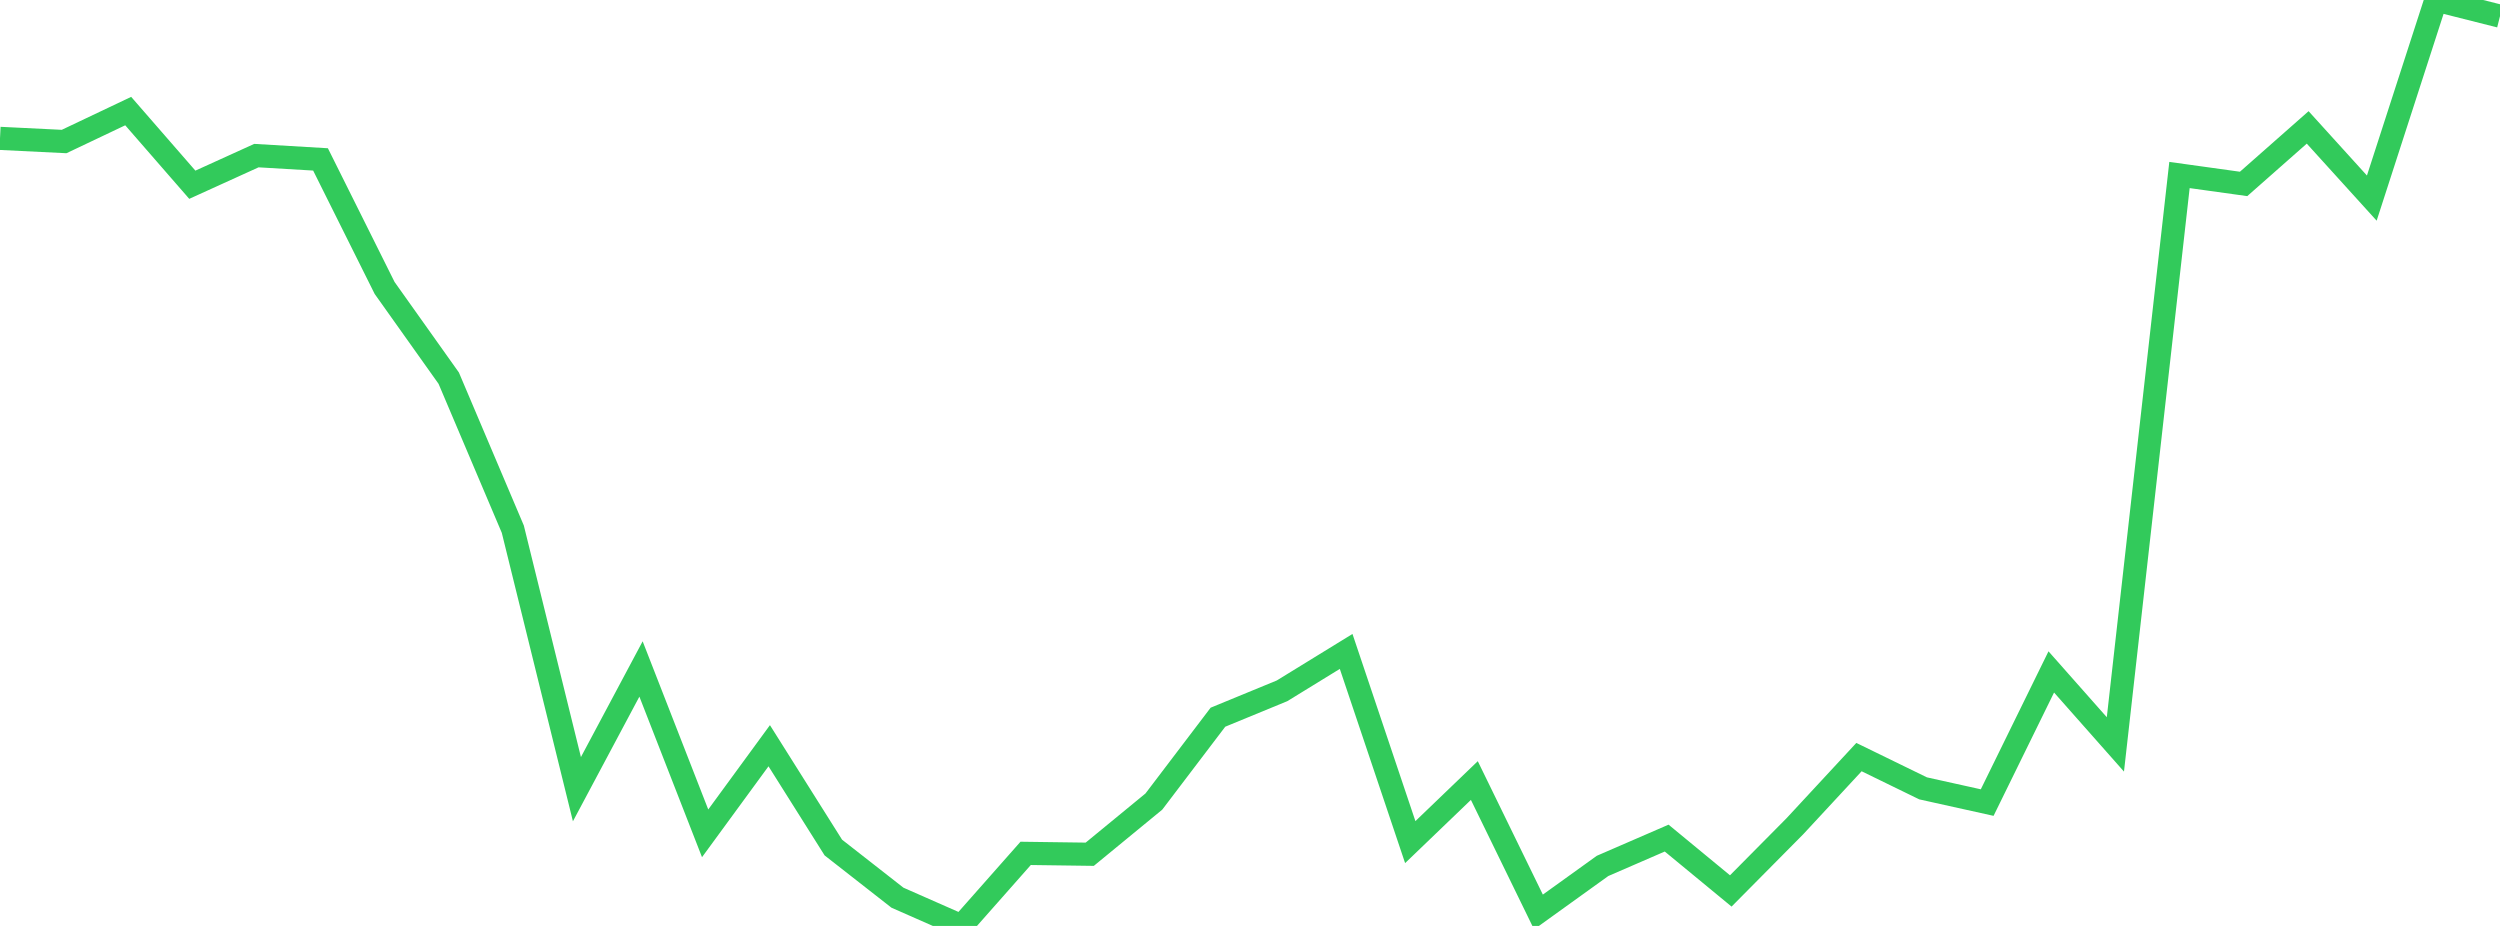 <?xml version="1.0" standalone="no"?>
<!DOCTYPE svg PUBLIC "-//W3C//DTD SVG 1.1//EN" "http://www.w3.org/Graphics/SVG/1.1/DTD/svg11.dtd">

<svg width="135" height="50" viewBox="0 0 135 50" preserveAspectRatio="none" 
  xmlns="http://www.w3.org/2000/svg"
  xmlns:xlink="http://www.w3.org/1999/xlink">


<polyline points="0.0, 7.472 3.462, 7.642 6.923, 5.998 10.385, 9.976 13.846, 8.403 17.308, 8.608 20.769, 15.549 24.231, 20.42 27.692, 28.576 31.154, 42.616 34.615, 36.124 38.077, 45 41.538, 40.269 45.0, 45.767 48.462, 48.475 51.923, 50.0 55.385, 46.082 58.846, 46.129 62.308, 43.285 65.769, 38.729 69.231, 37.304 72.692, 35.177 76.154, 45.474 79.615, 42.149 83.077, 49.248 86.538, 46.759 90.0, 45.257 93.462, 48.111 96.923, 44.618 100.385, 40.883 103.846, 42.571 107.308, 43.339 110.769, 36.284 114.231, 40.198 117.692, 9.45 121.154, 9.932 124.615, 6.88 128.077, 10.698 131.538, 0.0 135.0, 0.874" fill="none" stroke="#32ca5b" stroke-width="1.25"/>

</svg>